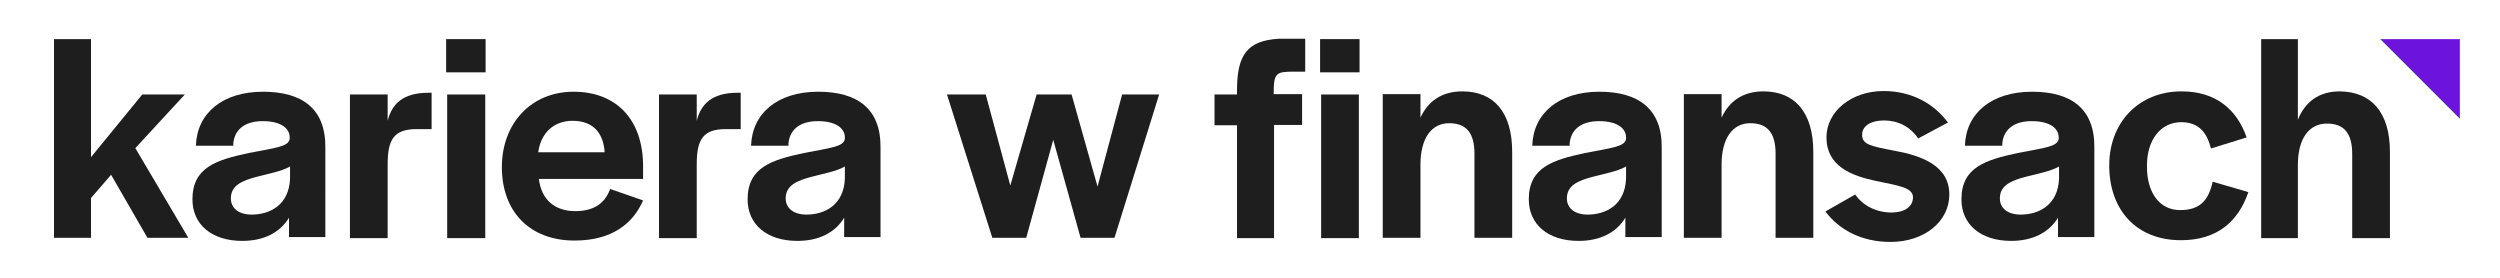 <?xml version="1.0" encoding="utf-8"?>
<!-- Generator: Adobe Illustrator 27.4.0, SVG Export Plug-In . SVG Version: 6.00 Build 0)  -->
<svg version="1.1" id="Warstwa_1" xmlns="http://www.w3.org/2000/svg" xmlns:xlink="http://www.w3.org/1999/xlink" x="0px" y="0px"
	 viewBox="0 0 722.3 80.4" style="enable-background:new 0 0 722.3 80.4;" xml:space="preserve">
<style type="text/css">
	.st0{fill:#1E1E1E;}
	.st1{fill:#6C14DB;}
</style>
<g>
	<polygon class="st0" points="54.4,68.7 42.6,68.7 32.1,50.5 26.3,57.2 26.3,68.7 15.6,68.7 15.6,11.3 26.3,11.3 26.3,45.4 
		41.1,27.3 53.4,27.3 39.1,42.8 	"/>
	<path class="st0" d="M76,26.5c-11.7,0-19.1,6.2-19.4,15.6h10.8v-0.6c0.3-3.7,2.9-6.5,8.5-6.5c5.6,0,7.8,2.3,7.8,4.7v0.4
		c-0.3,2.3-4.1,2.6-11.8,4.1c-9.3,2-16.3,4.1-16.3,13.4c0,7.2,5.5,12,14.4,12c6.2,0,10.9-2.4,13.5-6.7v5.6h10.5V42.6
		C94.1,31.4,87.3,26.5,76,26.5z M83.8,51.6C83.5,59.3,77.9,62,72.7,62c-3.8,0-6-1.9-6-4.7c0-3.7,3.2-5.1,7.4-6.2
		c3.4-0.9,7.3-1.6,9.7-3V51.6z"/>
	<path class="st0" d="M112,34.9v-7.6h-10.9v41.5H112V47.5c0-7.2,1.8-10.2,8.4-10.2h4.3V26.8h-0.9C116.2,26.8,113.2,30.2,112,34.9z"
		/>
	<rect x="129.2" y="27.3" class="st0" width="11" height="41.5"/>
	<path class="st0" d="M165.7,26.5c-12.1,0-20.7,9-20.7,21.8c0,12.9,8.1,21.2,21,21.2c10.8,0,16.9-4.9,19.8-11.6l-9.5-3.3
		c-1.3,3.5-4,6.4-10.1,6.4c-5.9,0-9.8-3.3-10.5-9.3h30.1v-3.7C185.8,34.8,178.3,26.5,165.7,26.5z M155.5,44c0.8-5.8,4.7-9.1,9.9-9.1
		c5.6,0,8.9,3.1,9.3,9.1H155.5z"/>
	<path class="st0" d="M201.3,34.9v-7.6h-10.9v41.5h10.9V47.5c0-7.2,1.8-10.2,8.4-10.2h4.3V26.8h-0.9
		C205.5,26.8,202.5,30.2,201.3,34.9z"/>
	<path class="st0" d="M236.4,26.5c-11.7,0-19.1,6.2-19.4,15.6h10.8v-0.6c0.3-3.7,2.9-6.5,8.5-6.5s7.8,2.3,7.8,4.7v0.4
		c-0.3,2.3-4.1,2.6-11.8,4.1c-9.3,2-16.3,4.1-16.3,13.4c0,7.2,5.5,12,14.4,12c6.2,0,10.9-2.4,13.5-6.7v5.6h10.5V42.6
		C254.5,31.4,247.7,26.5,236.4,26.5z M244.1,51.6c-0.3,7.7-5.9,10.4-11.1,10.4c-3.8,0-6-1.9-6-4.7c0-3.7,3.2-5.1,7.4-6.2
		c3.4-0.9,7.3-1.6,9.7-3V51.6z"/>
	<polygon class="st0" points="317.1,53.9 309.6,27.3 299.5,27.3 291.9,53.6 284.8,27.3 273.6,27.3 286.7,68.7 296.5,68.7 
		304.3,40.4 312.2,68.7 322,68.7 334.9,27.3 324.2,27.3 	"/>
	<path class="st0" d="M357.4,26v1.3h-6.5v8.9h6.5v32.6h10.7V36.1h8.1v-8.9H368v-0.4c0-5.8,0.7-6.1,6-6.1h3.1v-9.5h-7.8
		C360.5,11.8,357.4,15.7,357.4,26z"/>
	<rect x="381.4" y="11.3" class="st0" width="11.4" height="9.6"/>
	<rect x="128.9" y="11.3" class="st0" width="11.4" height="9.6"/>
	<rect x="381.7" y="27.3" class="st0" width="10.9" height="41.5"/>
	<path class="st0" d="M422.5,26.4c-5.9,0-9.9,2.8-12.1,7.6v-6.8h-10.9v41.5h10.9V47.6c0-7.7,3.2-12,8.3-12c5.1,0,7.3,3,7.3,8.8v24.3
		h10.9V43.9C436.9,32.4,431.6,26.4,422.5,26.4z"/>
	<path class="st0" d="M462.1,26.5c-11.7,0-19.1,6.2-19.4,15.6h10.8v-0.6c0.3-3.7,2.9-6.5,8.5-6.5s7.8,2.3,7.8,4.7v0.4
		c-0.3,2.3-4.1,2.6-11.8,4.1c-9.3,2-16.3,4.1-16.3,13.4c0,7.2,5.5,12,14.4,12c6.2,0,10.9-2.4,13.5-6.7v5.6h10.5V42.6
		C480.2,31.4,473.3,26.5,462.1,26.5z M469.8,51.6c-0.3,7.7-5.9,10.4-11.1,10.4c-3.8,0-6-1.9-6-4.7c0-3.7,3.2-5.1,7.4-6.2
		c3.4-0.9,7.3-1.6,9.7-3V51.6z"/>
	<path class="st0" d="M509.5,26.4c-5.9,0-9.9,2.8-12.1,7.6v-6.8h-10.9v41.5h10.9V47.6c0-7.7,3.2-12,8.3-12c5.1,0,7.3,3,7.3,8.8v24.3
		h10.9V43.9C523.9,32.4,518.5,26.4,509.5,26.4z"/>
	<path class="st0" d="M547.6,43.6c-7.2-1.4-9.6-1.8-9.6-4.7c0-2.5,2.5-4.1,6.3-4.1c4.1,0,7.6,1.8,9.9,5.2l8.6-4.6
		c-4-5.4-10.4-9.1-18.6-9.1c-9.3,0-16.5,5.9-16.5,13.4c0,8.3,7.2,11.1,14.4,12.6c6.1,1.3,10.6,1.8,10.6,4.7c0,2.7-2.4,4.4-6.2,4.4
		c-4.3,0-8.2-1.9-10.5-5.2l-8.6,4.9c3.9,5.2,10.3,8.8,18.8,8.8c9.8,0,17-5.9,17-13.7C563.2,47.8,555.1,45,547.6,43.6z"/>
	<path class="st0" d="M587.1,26.5c-11.7,0-19.1,6.2-19.4,15.6h10.8v-0.6c0.3-3.7,2.9-6.5,8.5-6.5c5.6,0,7.8,2.3,7.8,4.7v0.4
		c-0.3,2.3-4.1,2.6-11.8,4.1c-9.3,2-16.3,4.1-16.3,13.4c0,7.2,5.5,12,14.4,12c6.1,0,10.9-2.4,13.5-6.7v5.6h10.5V42.6
		C605.2,31.4,598.4,26.5,587.1,26.5z M594.9,51.6C594.6,59.3,589,62,583.8,62c-3.8,0-6-1.9-6-4.7c0-3.7,3.2-5.1,7.4-6.2
		c3.4-0.9,7.3-1.6,9.7-3V51.6z"/>
	<path class="st0" d="M629.9,60.7c-6.1,0-9.6-5.2-9.6-12.5v-0.4c0-7.3,3.9-12.5,9.9-12.5c5.1,0,7.4,3,8.6,7.6l10.3-3.2
		c-2.8-8-8.8-13.3-18.8-13.3c-12.4,0-20.9,9-20.9,21.4c0,12.8,7.8,21.6,20.7,21.6c10.5,0,16.6-5.4,19.5-13.9l-10.3-3
		C638.1,57.7,635.8,60.7,629.9,60.7z"/>
	<path class="st0" d="M690.5,43.9v24.9h-10.9V44.5c0-5.8-2.2-8.8-7.3-8.8c-5.1,0-8.4,4.2-8.4,12v21.1h-10.6V11.3h10.6v23.3
		c2.1-5.2,6.1-8.2,12.1-8.2C685.1,26.5,690.5,32.4,690.5,43.9z"/>
	<polygon class="st1" points="710.7,34.3 710.7,11.3 687.7,11.3 	"/>
</g>
</svg>
